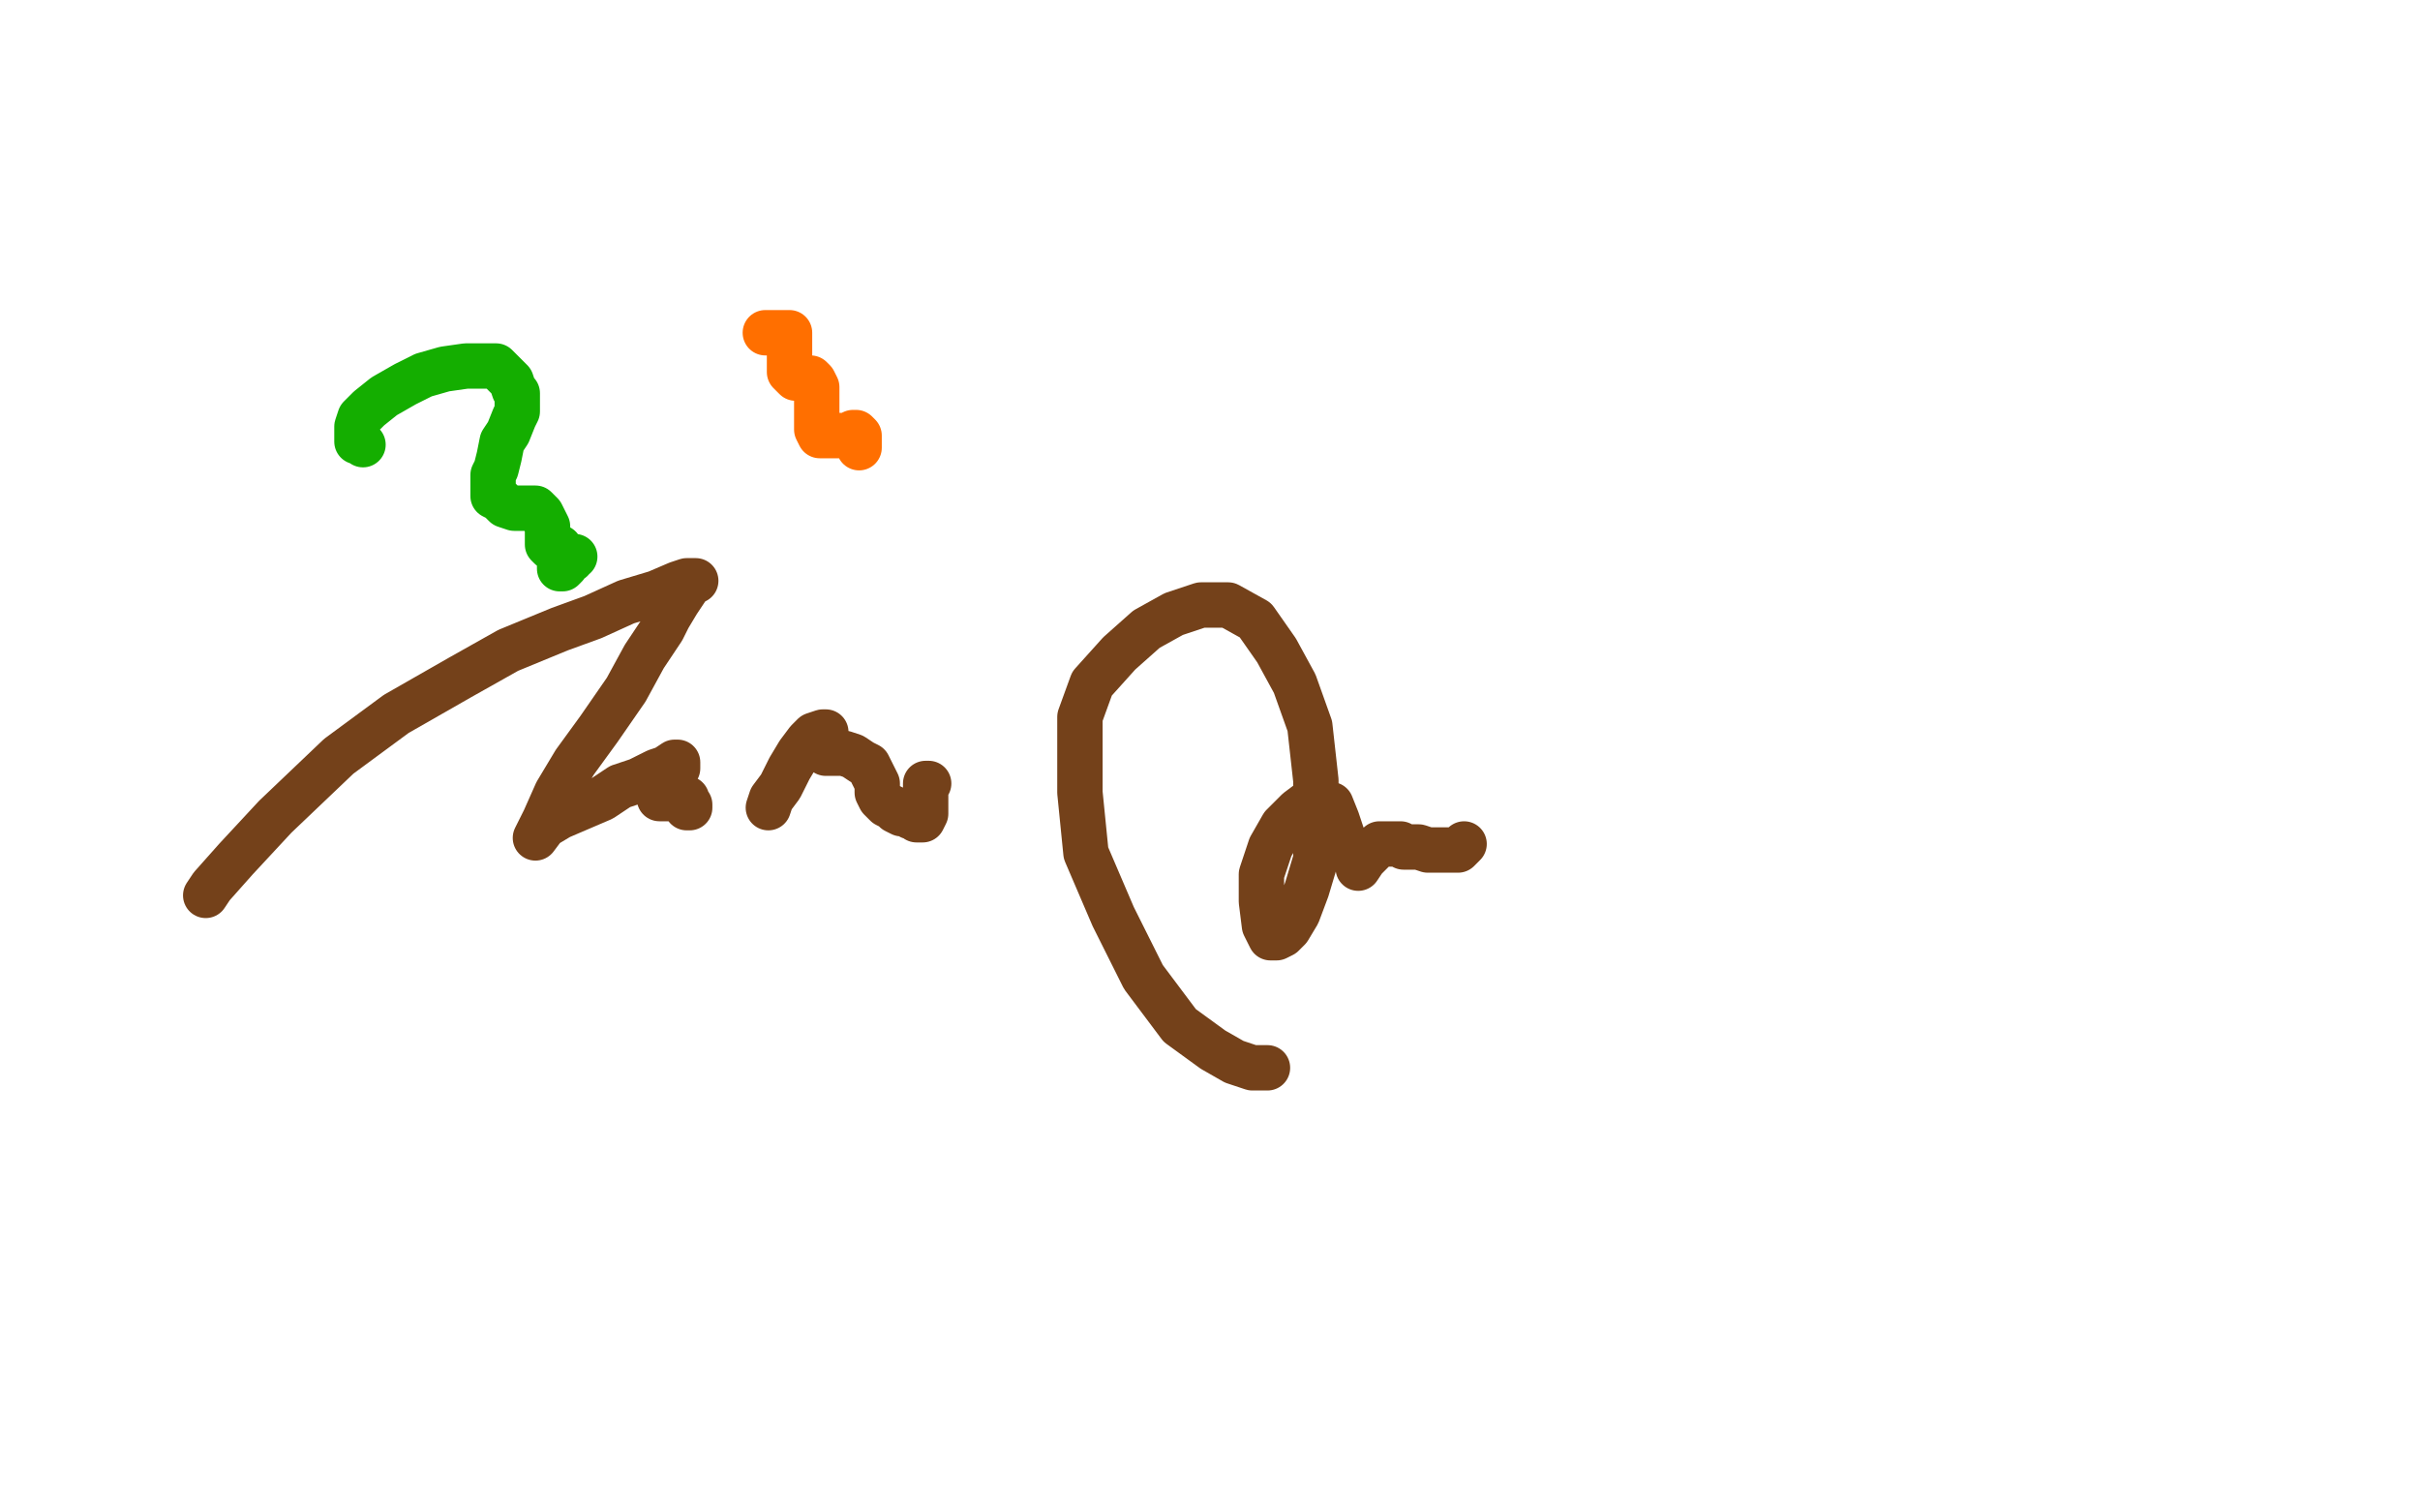 <?xml version="1.0" standalone="no"?>
<!DOCTYPE svg PUBLIC "-//W3C//DTD SVG 1.1//EN"
"http://www.w3.org/Graphics/SVG/1.1/DTD/svg11.dtd">

<svg width="800" height="500" version="1.1" xmlns="http://www.w3.org/2000/svg" xmlns:xlink="http://www.w3.org/1999/xlink" style="stroke-antialiasing: false"><desc>This SVG has been created on https://colorillo.com/</desc><rect x='0' y='0' width='800' height='500' style='fill: rgb(255,255,255); stroke-width:0' /><polyline points="120,147 119,146 119,146 118,146 118,146 118,145 118,145 118,144 118,144 118,143 118,143 118,141 118,141 119,138 119,138 122,135 122,135 127,131 134,127 140,124 147,122 154,121 158,121 164,121 167,124 169,126 170,129 171,130 171,132 171,134 171,136 170,138 168,143 166,146 165,151 164,155 163,157 163,159 163,160 163,163 163,164 165,165 167,167 170,168 173,168 175,168 177,168 178,169 179,170 180,172 181,174 181,176 181,178 181,180 182,181 183,181 184,181 185,181 185,182 185,184 185,185 185,187 185,188 186,188 187,187 187,186 188,185 189,185 189,184 190,184" style="fill: none; stroke: #14ae00; stroke-width: 15; stroke-linejoin: round; stroke-linecap: round; stroke-antialiasing: false; stroke-antialias: 0; opacity: 1.0"/>
<polyline points="253,110 256,110 256,110 257,110 257,110 259,110 259,110 261,110 261,110 261,111 261,111 261,114 261,114 261,116 261,116 261,119 261,119 261,121 261,123 262,124 263,125 265,125 268,125 269,126 270,128 270,131 270,134 270,137 270,140 270,142 271,144 273,144 275,144 278,144 280,144 282,143 283,143 284,144 284,148" style="fill: none; stroke: #ff6f00; stroke-width: 15; stroke-linejoin: round; stroke-linecap: round; stroke-antialiasing: false; stroke-antialias: 0; opacity: 1.0"/>
<polyline points="68,296 70,293 70,293 78,284 78,284 91,270 91,270 112,250 112,250 131,236 131,236 152,224 152,224 168,215 168,215 185,208 185,208 196,204 196,204 207,199 217,196 224,193 227,192 229,192 230,192 228,193 226,196 224,199 221,204 219,208 213,217 207,228 198,241 190,252 184,262 180,271 178,275 177,277 180,273 185,270 192,267 199,264 205,260 211,258 217,255 220,254 223,252 224,252 224,254 222,257 220,260 219,262 218,264 220,264 223,264 225,264 227,264 227,265 227,266 227,267 228,267 228,266" style="fill: none; stroke: #74411a; stroke-width: 15; stroke-linejoin: round; stroke-linecap: round; stroke-antialiasing: false; stroke-antialias: 0; opacity: 1.0"/>
<polyline points="254,267 255,264 255,264 258,260 258,260 261,254 261,254 264,249 264,249 267,245 267,245 269,243 269,243 272,242 272,242 273,242 273,242 273,244 273,246 273,247 273,249 275,249 277,249 279,249 282,250 285,252 287,253 288,255 289,257 290,259 290,262 291,264 293,266 295,267 296,268 298,269 300,269 301,269 301,270 302,270 303,271 305,271 306,269 306,266 306,263 306,261 306,260 306,259 307,259 307,259" style="fill: none; stroke: #74411a; stroke-width: 15; stroke-linejoin: round; stroke-linecap: round; stroke-antialiasing: false; stroke-antialias: 0; opacity: 1.0"/>
<polyline points="419,353 417,353 417,353 414,353 414,353 408,351 408,351 401,347 401,347 390,339 390,339 378,323 378,323 368,303 368,303 359,282 359,282 357,262 357,262 357,249 357,237 361,226 370,216 379,208 388,203 397,200 406,200 415,205 422,215 428,226 433,240 435,258 435,271 435,284 432,294 429,302 426,307 424,309 422,310 420,310 418,306 417,298 417,289 420,280 424,273 429,268 433,265 436,265 440,266 442,271 444,277 447,281 448,284 449,286 449,287 451,284 453,282 454,281 456,279 458,279 459,279 460,279 461,279 462,279 463,279 464,280 465,280 467,280 469,280 472,281 474,281 477,281 479,281 481,281 482,281 483,280 484,279" style="fill: none; stroke: #74411a; stroke-width: 15; stroke-linejoin: round; stroke-linecap: round; stroke-antialiasing: false; stroke-antialias: 0; opacity: 1.0"/>
</svg>
